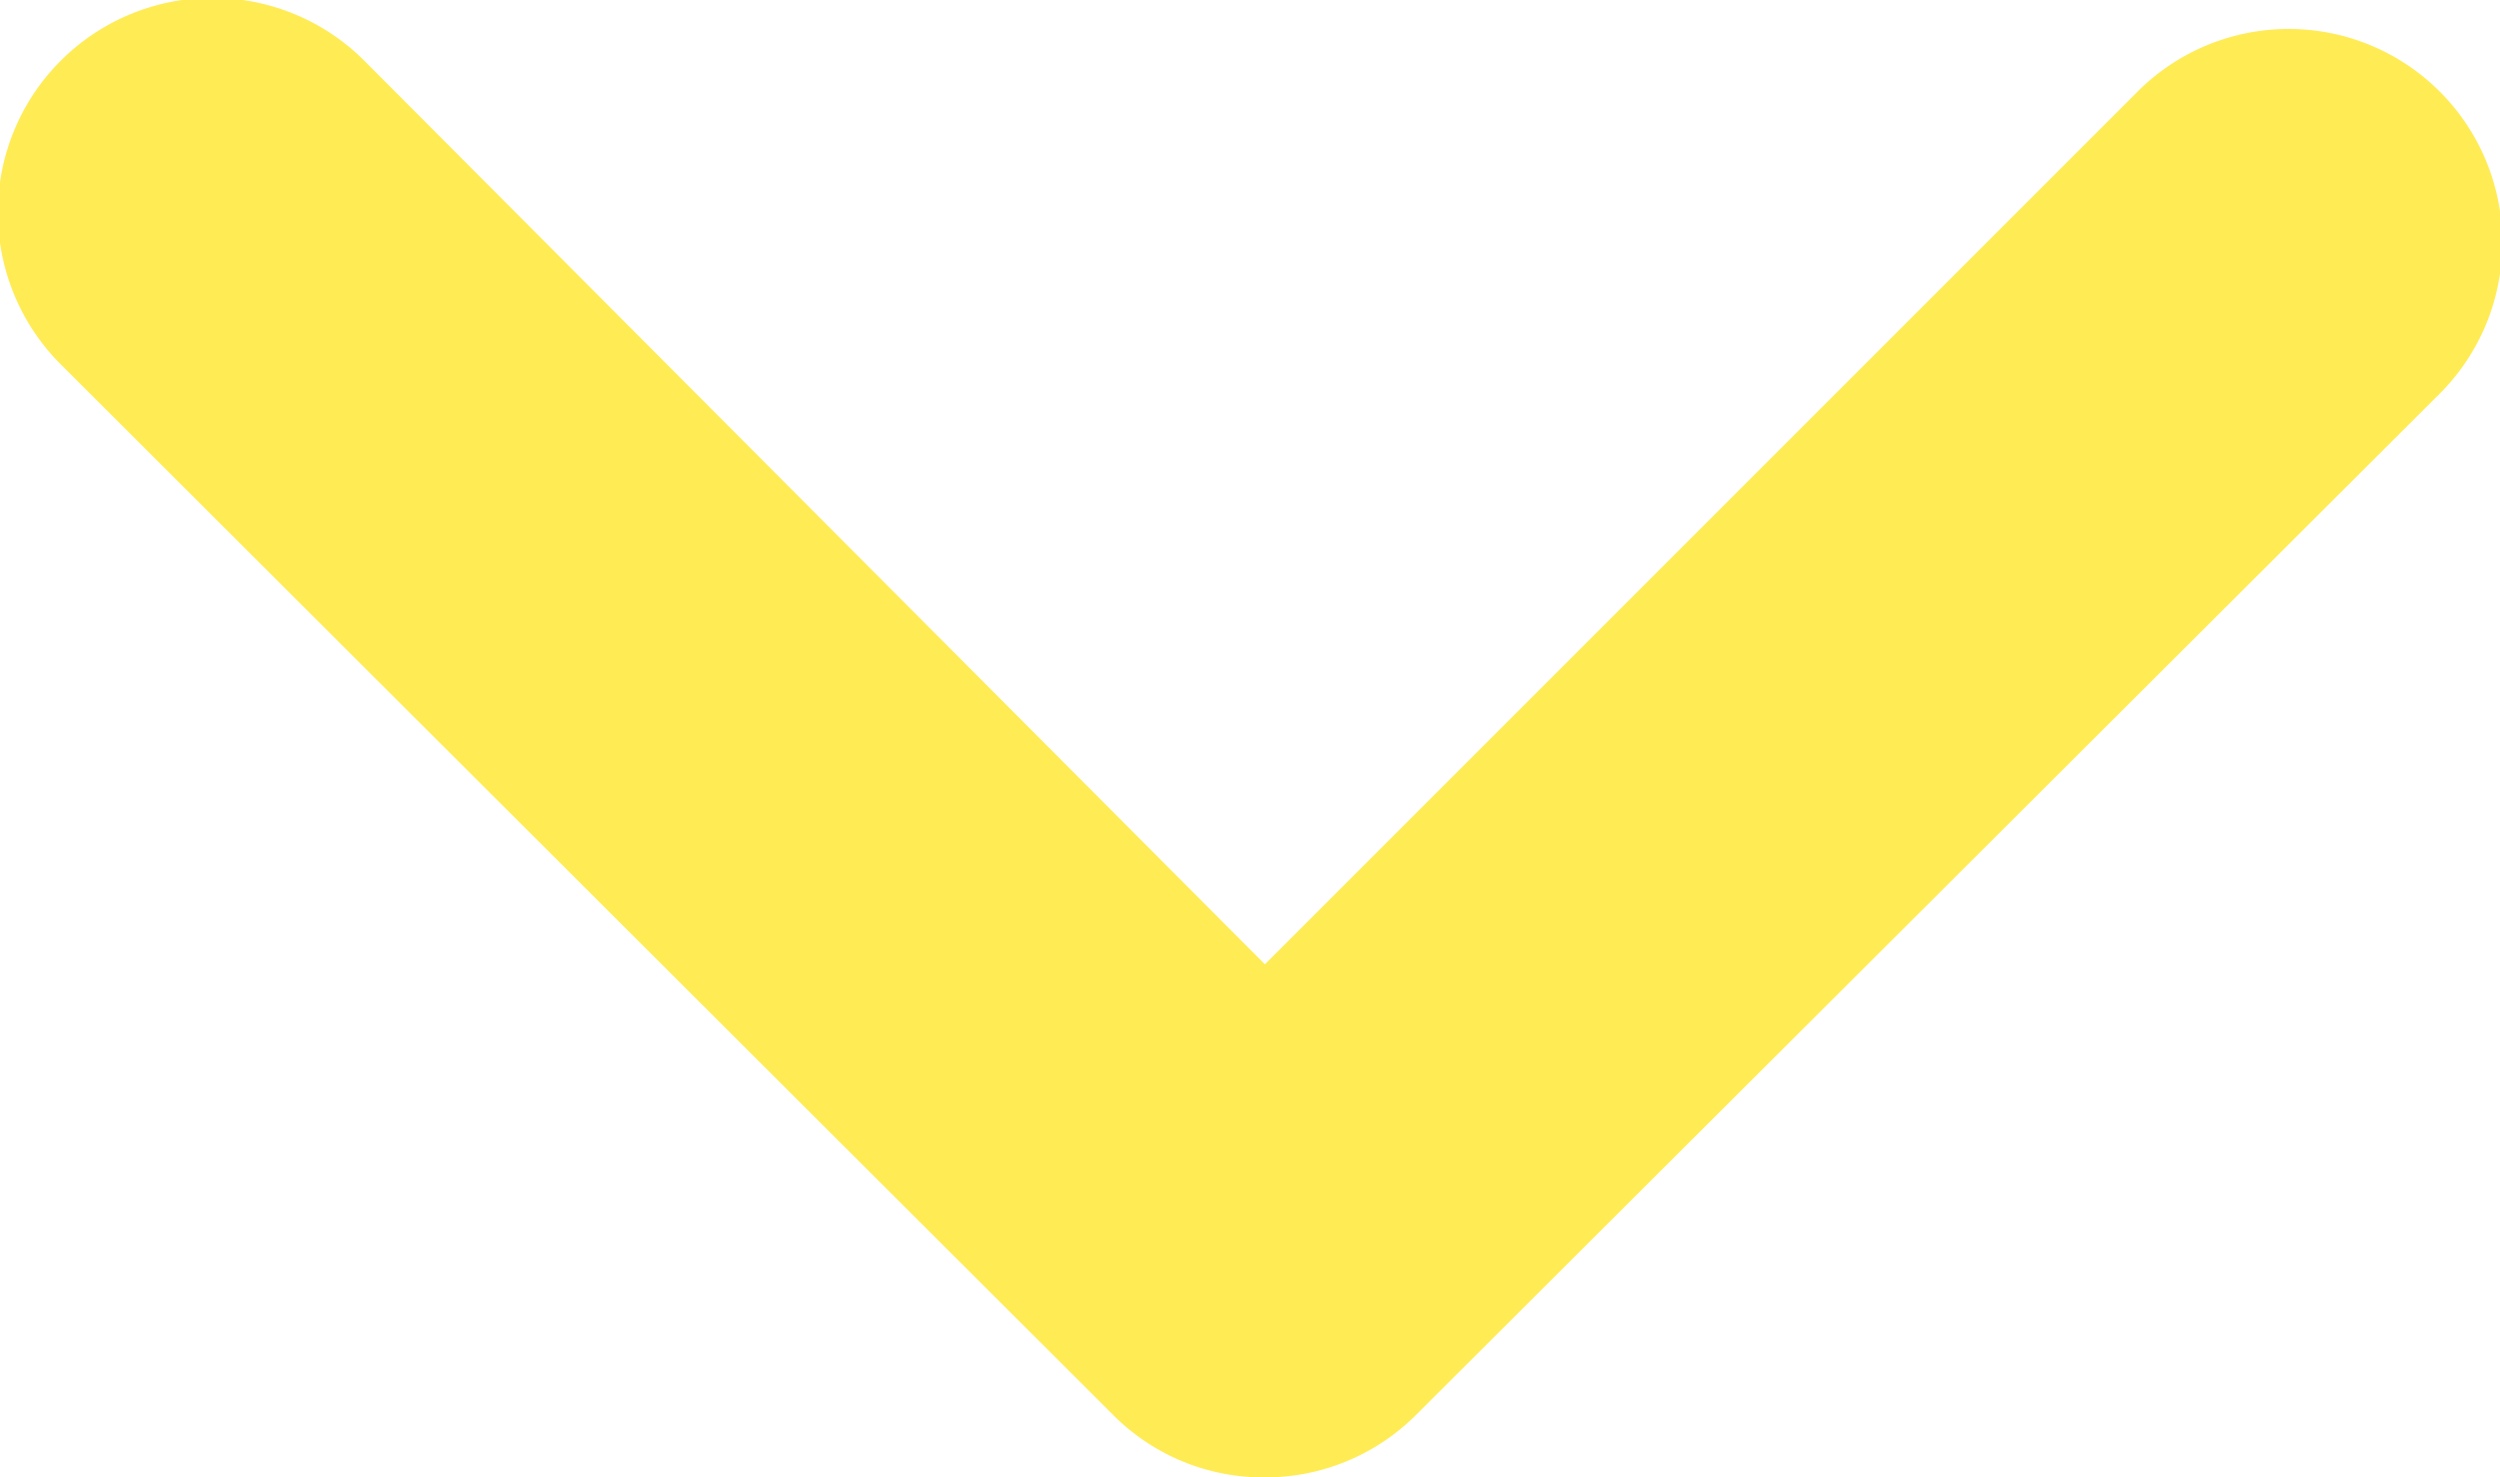 <?xml version="1.0" encoding="UTF-8"?> <svg xmlns="http://www.w3.org/2000/svg" viewBox="0 0 41.17 24.33"> <defs> <style>.cls-1{fill:#ffec55;}</style> </defs> <title>Монтажная область 24</title> <g id="Слой_1" data-name="Слой 1"> <path class="cls-1" d="M20.83,24.33a3.49,3.49,0,0,1-2.47-1L1,6A3.5,3.5,0,0,1,6,1L20.83,15.88,35.19,1.52a3.5,3.5,0,0,1,5,4.95L23.31,23.31A3.51,3.51,0,0,1,20.83,24.33Z"></path> </g> </svg> 
